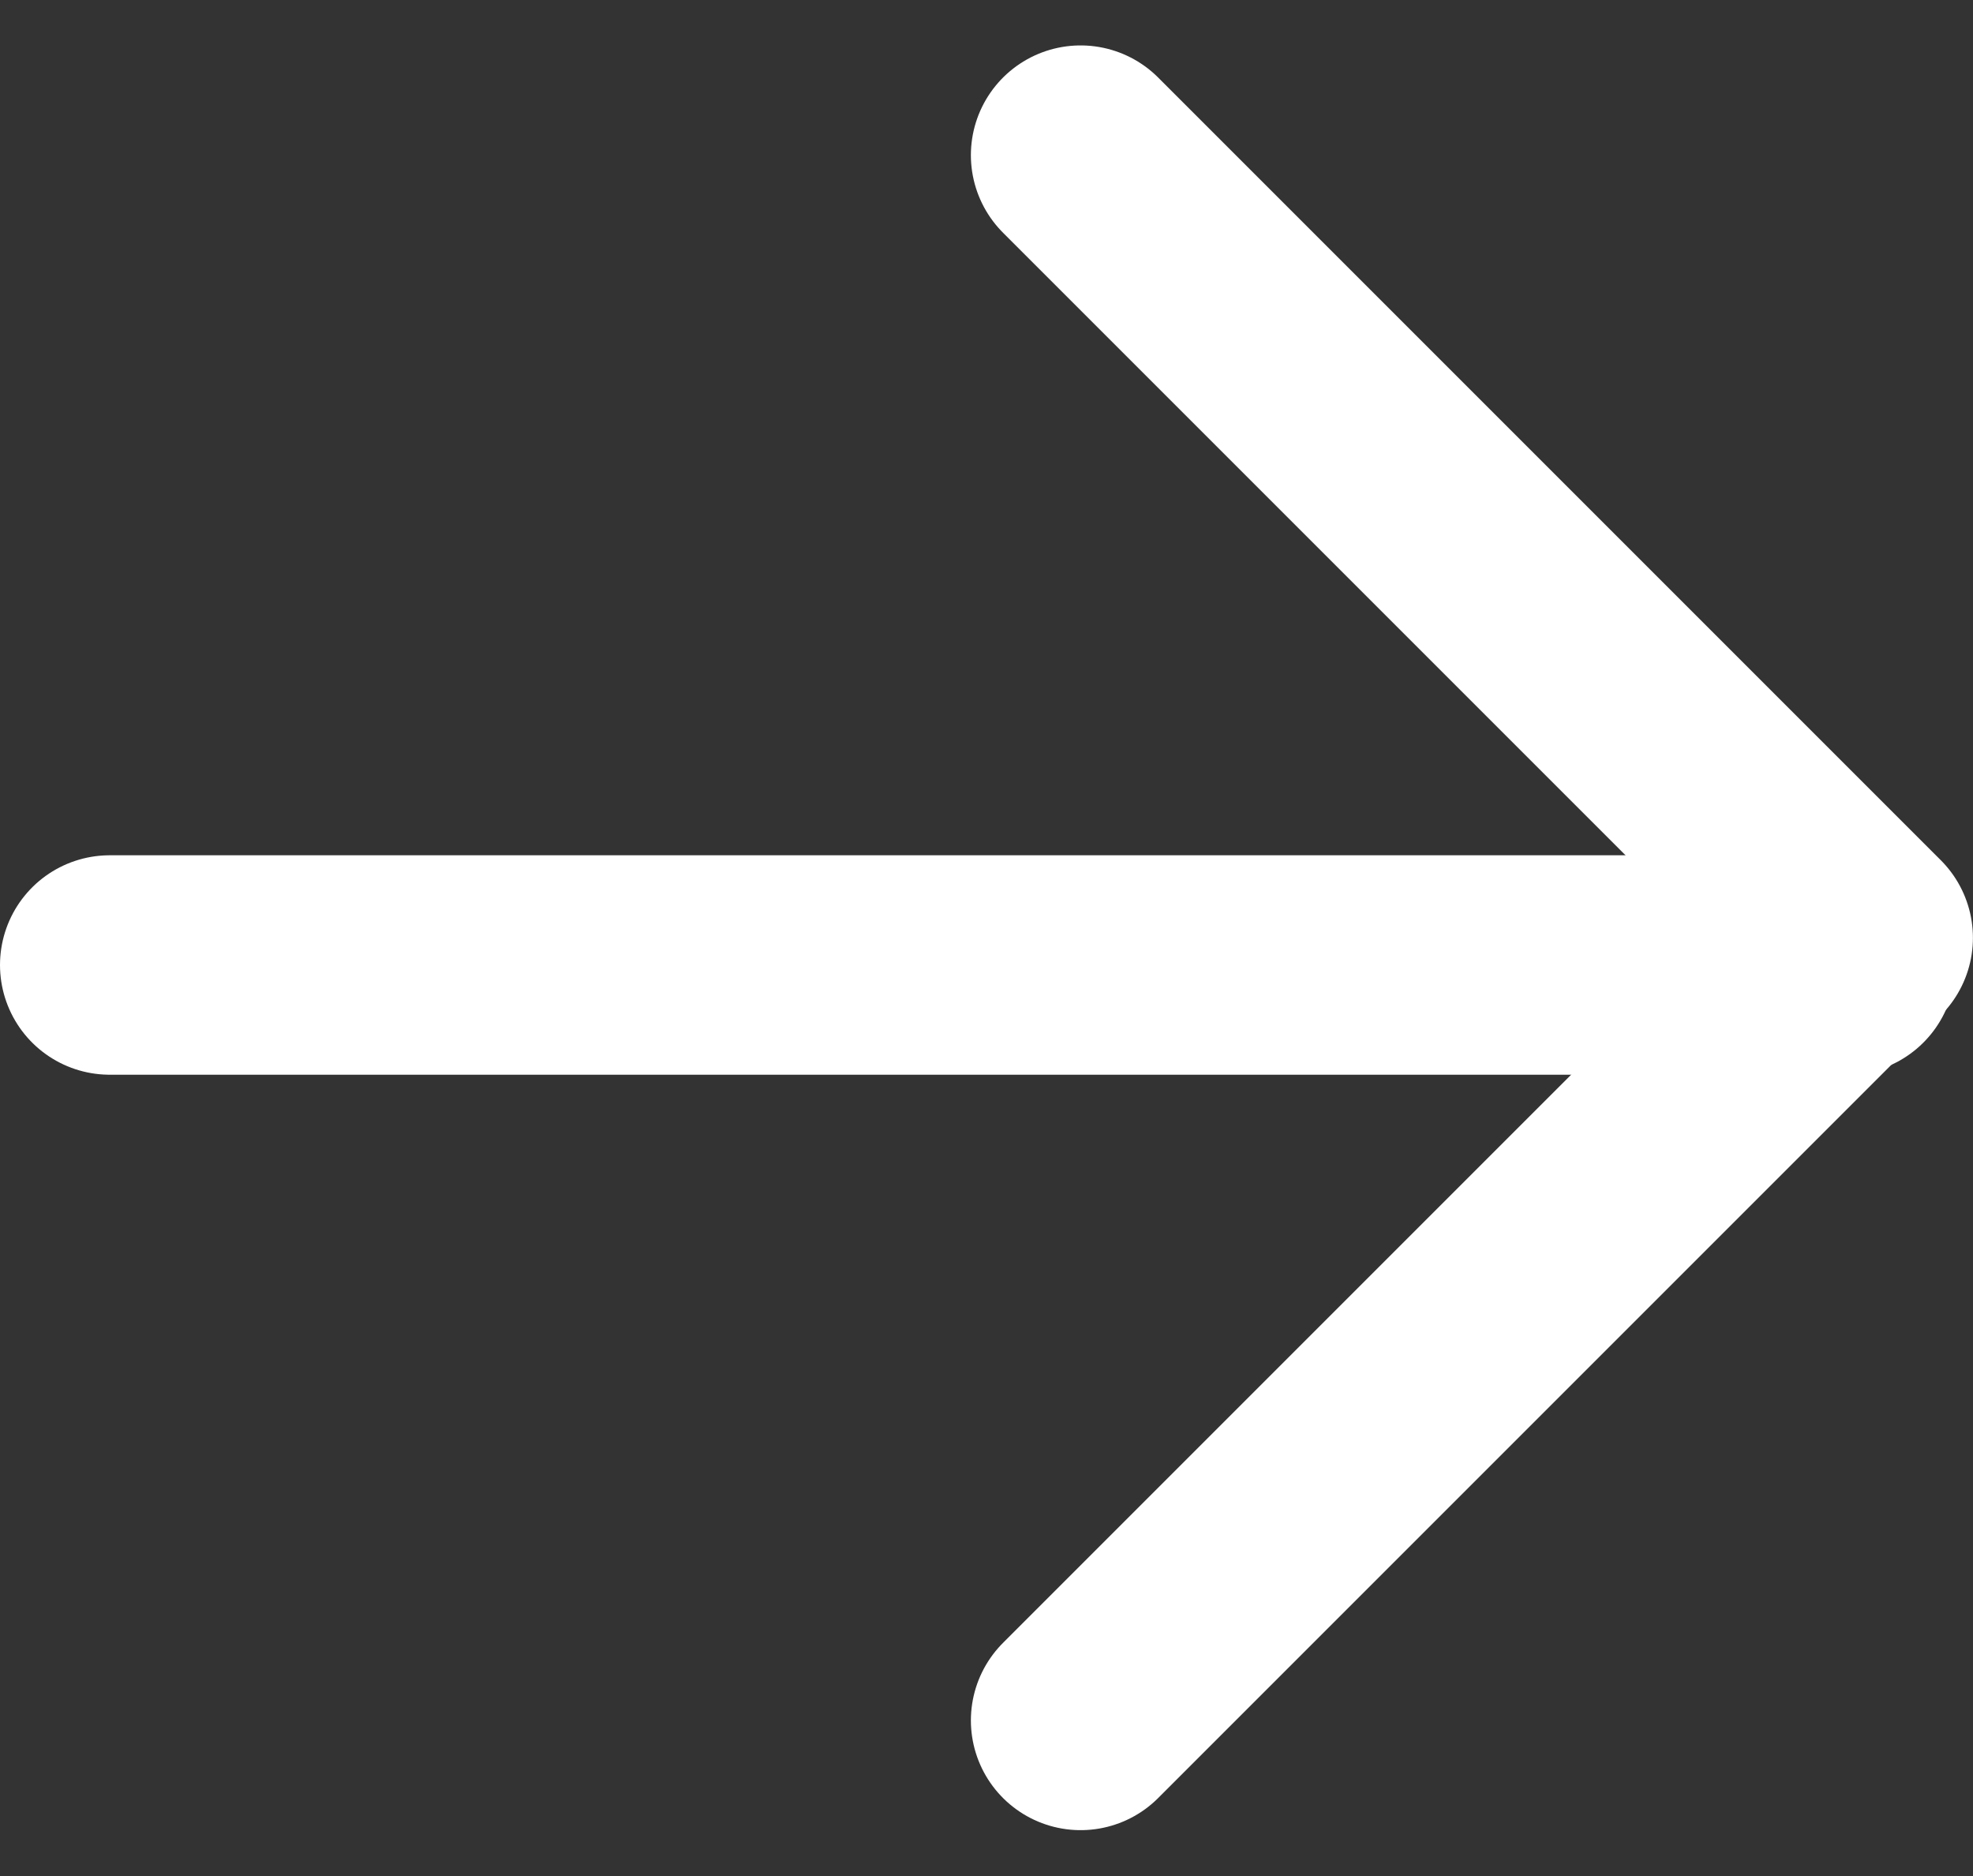 <svg xmlns="http://www.w3.org/2000/svg" width="26.975" height="25.648" viewBox="0 0 26.975 25.648">
  <rect x="0" y="0" width="26.975" height="25.648" fill="#333333" stroke="none"/>
  <g id="Group_7074" data-name="Group 7074" transform="translate(-410 -1206.05)">
    <g id="Group_7072" data-name="Group 7072" transform="translate(424.773 1208.171)">
      <path id="Path_11045" data-name="Path 11045" d="M-22555.812,1209.032l10.7,10.7-10.7,10.7" transform="translate(22555.813 -1209.032)" fill="none" stroke="#fff" stroke-linecap="round" stroke-linejoin="round" stroke-width="3"/>
    </g>
    <line id="Line_609" data-name="Line 609" x1="23.736" transform="translate(411.5 1219.243)" fill="none" stroke="#fff" stroke-linecap="round" stroke-width="3"/>
  </g>
</svg>
